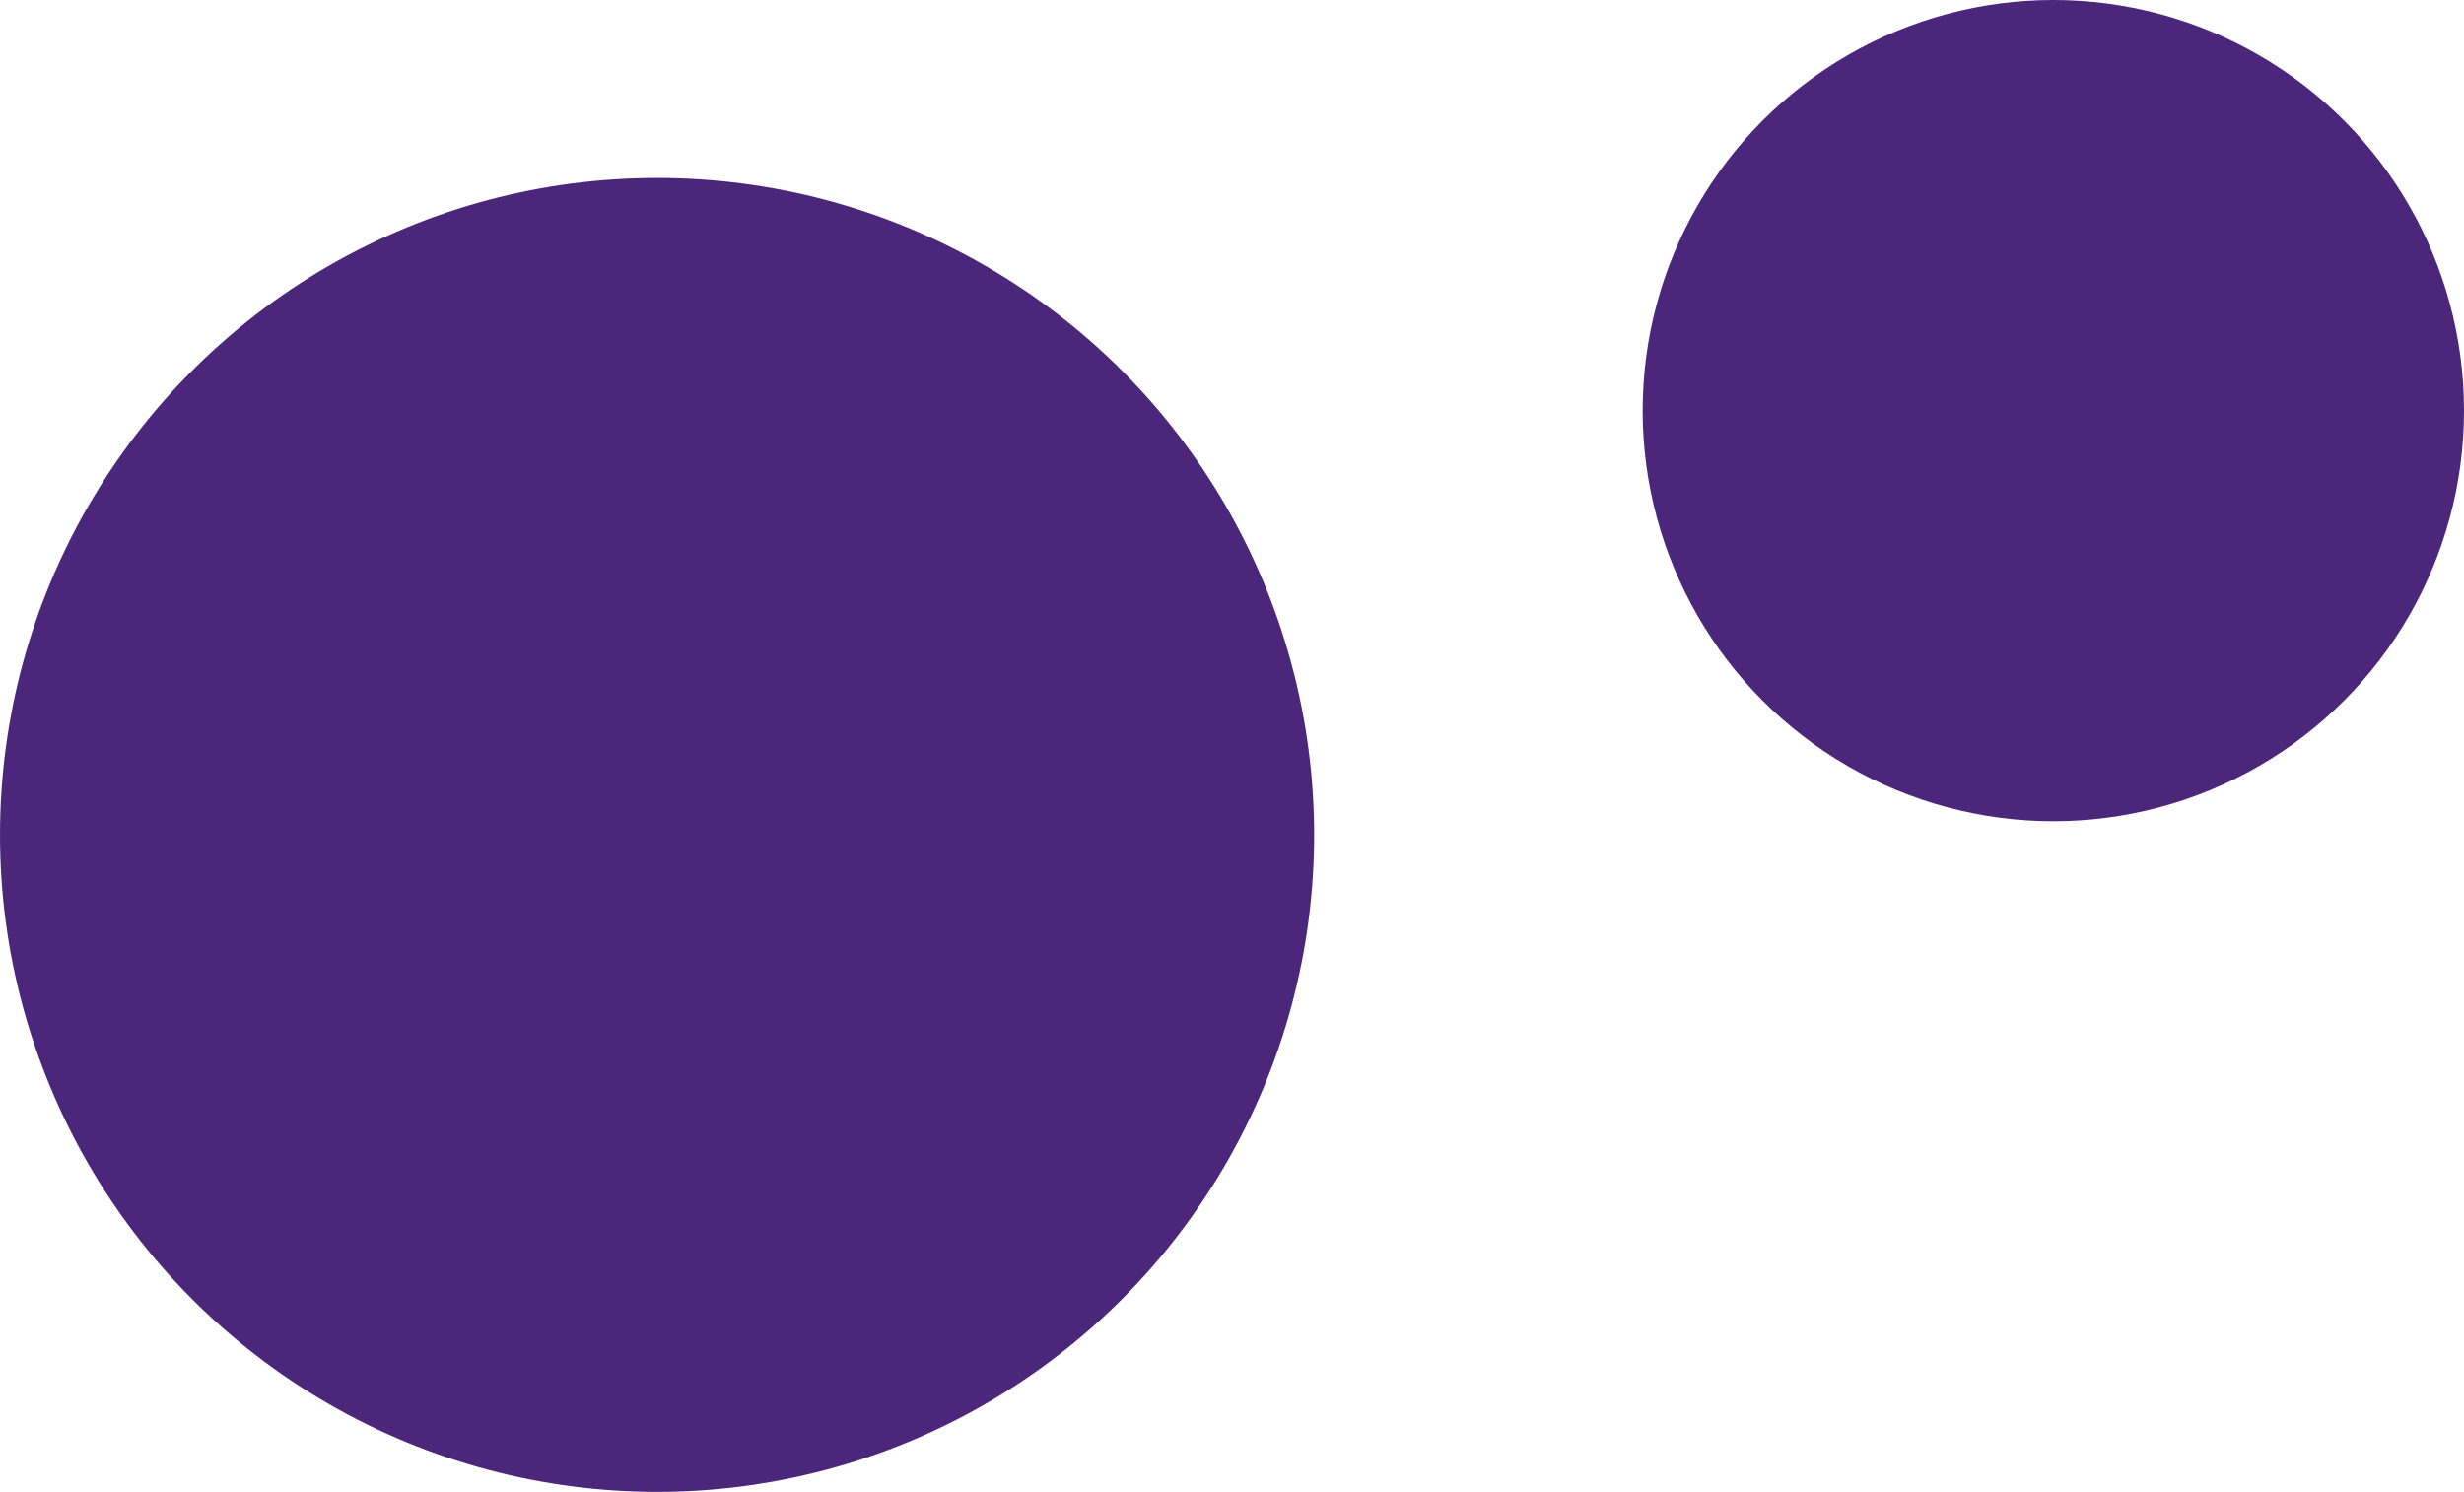 <?xml version="1.0" encoding="UTF-8"?>
<svg xmlns="http://www.w3.org/2000/svg" width="180" height="109" viewBox="0 0 180 109" fill="none">
  <circle cx="48" cy="61" r="48" fill="#4C267B"></circle>
  <circle cx="150" cy="30" r="30" fill="#4C267B"></circle>
</svg>

